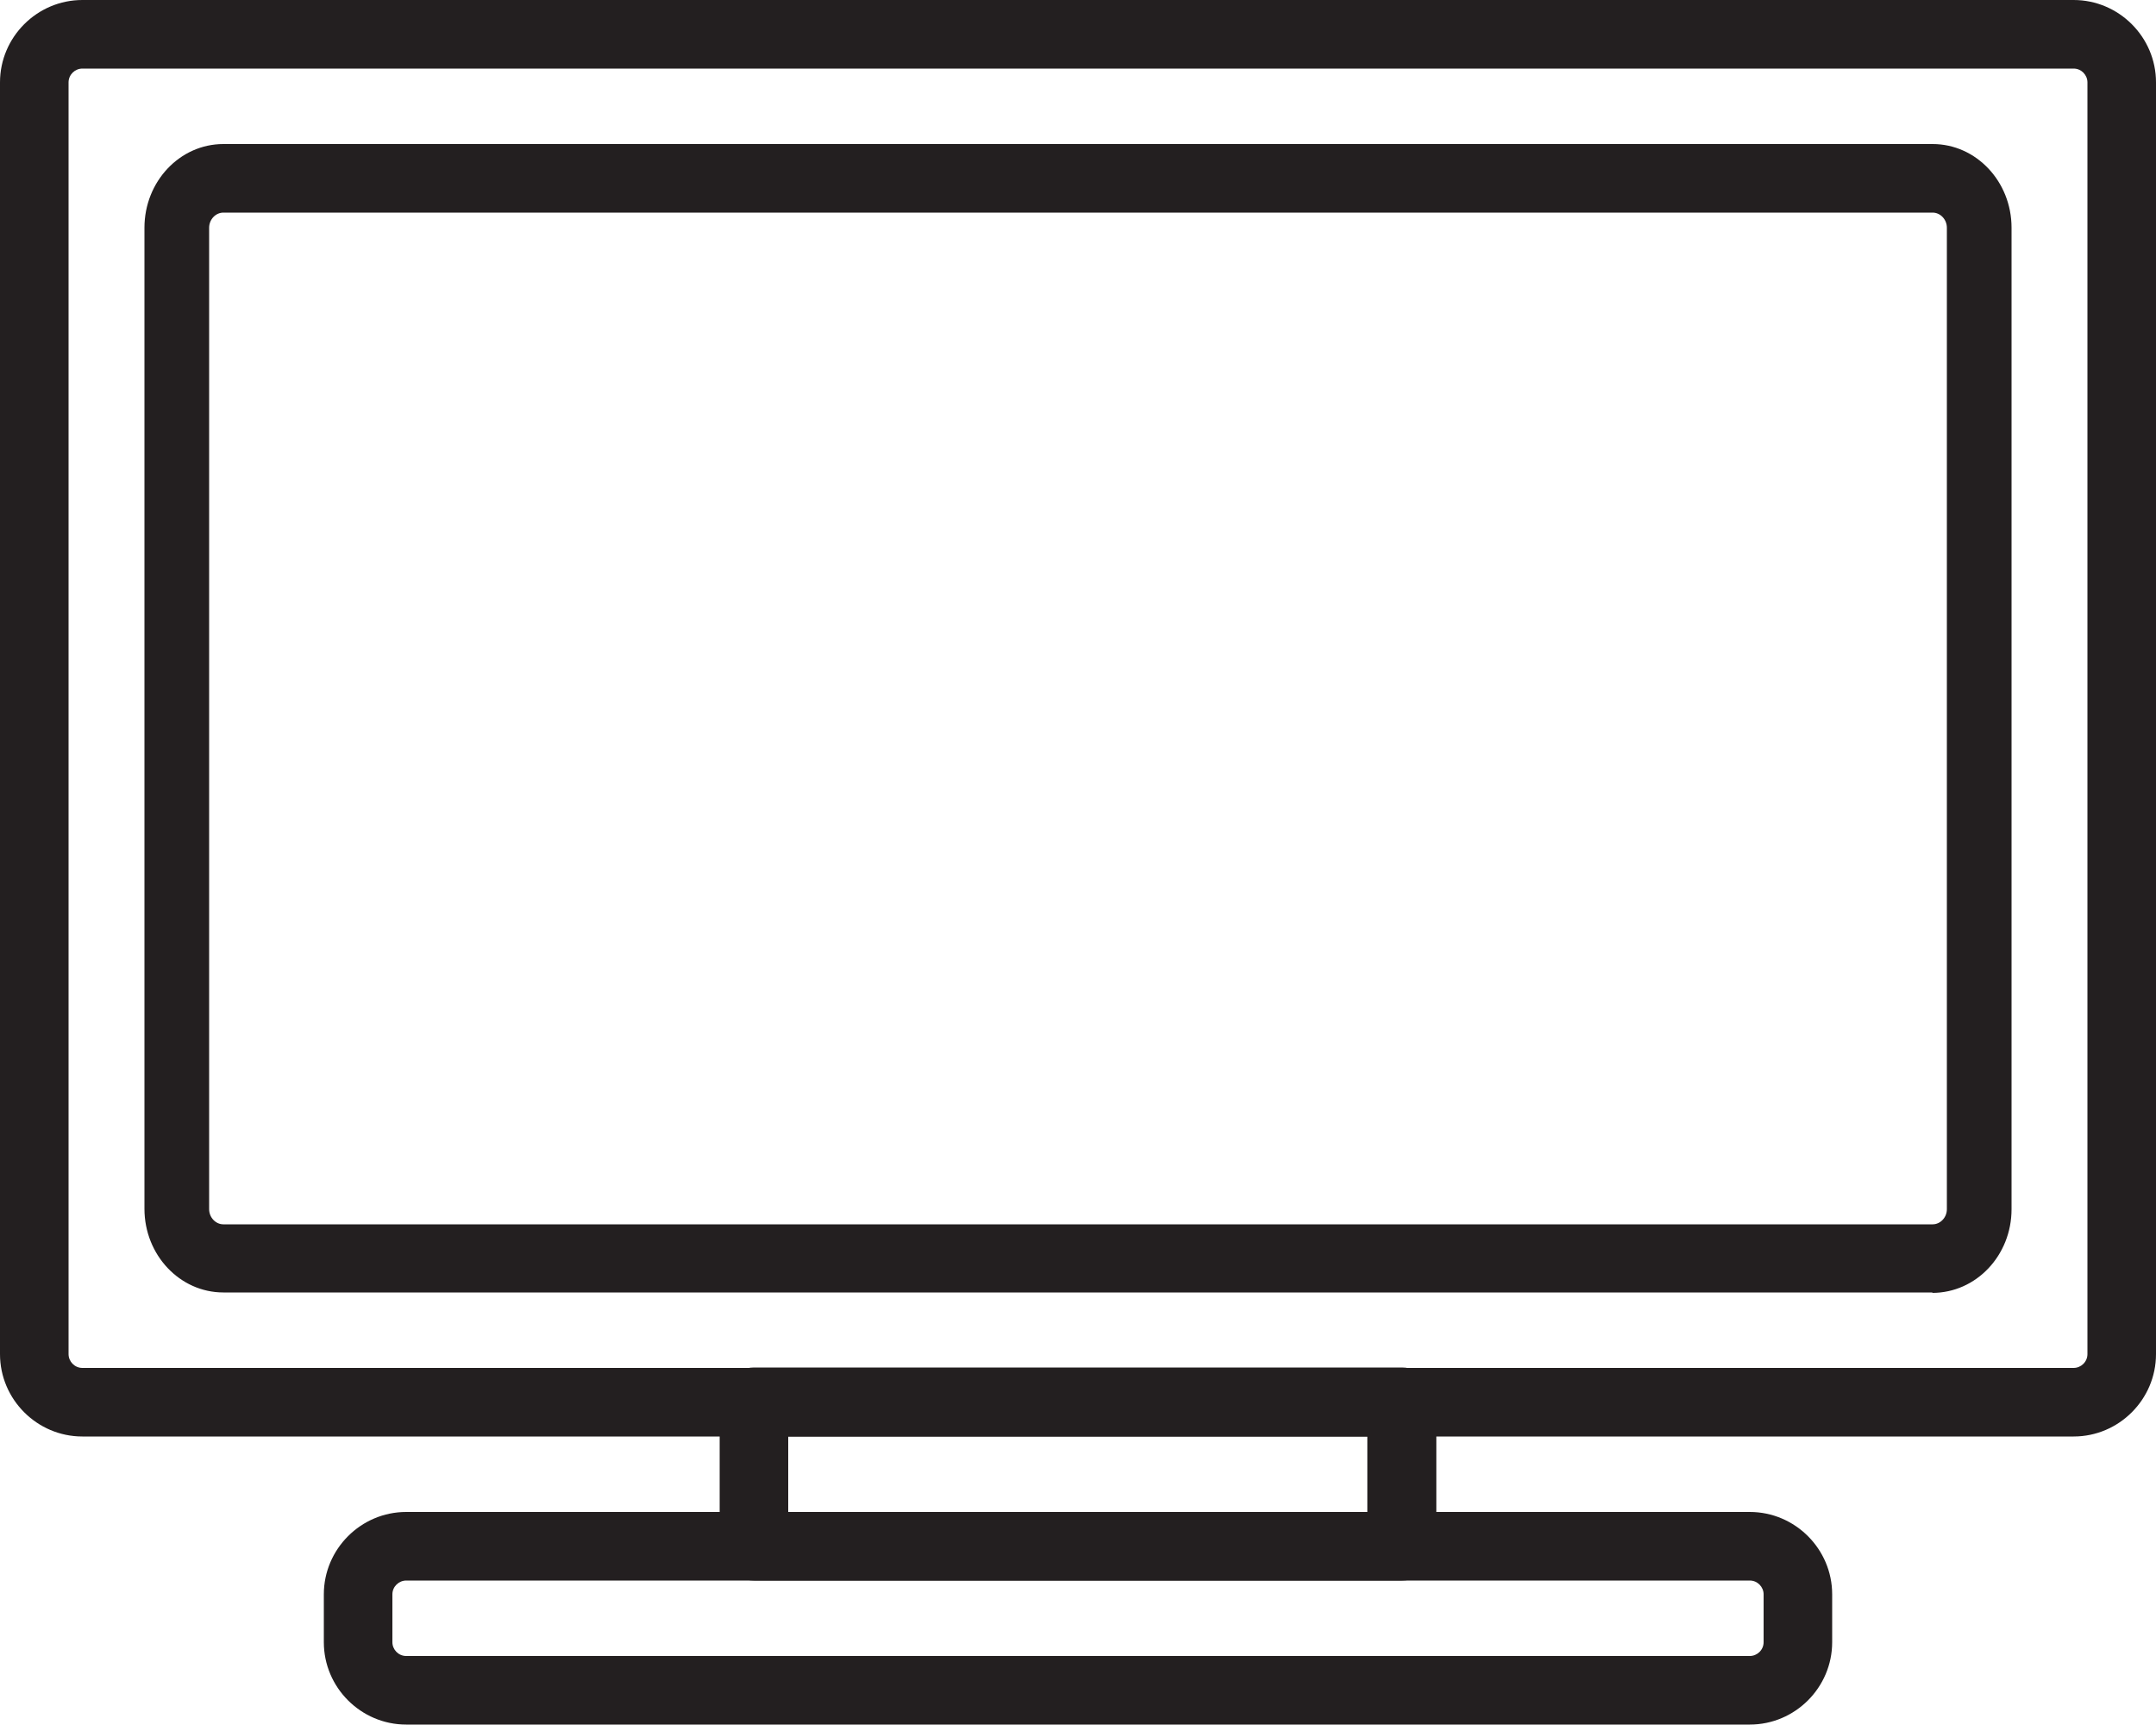 <?xml version="1.0" encoding="UTF-8"?>
<svg id="_레이어_2" data-name="레이어 2" xmlns="http://www.w3.org/2000/svg" viewBox="0 0 50 39.99">
  <defs>
    <style>
      .cls-1 {
        fill: #231f20;
        stroke-width: 0px;
      }
    </style>
  </defs>
  <g id="_레이어_1-2" data-name="레이어 1">
    <g>
      <path class="cls-1" d="M48.09,33.31H1.91c-1.05,0-1.91-.86-1.91-1.91V1.91C0,.86.86,0,1.91,0h46.18c1.05,0,1.91.86,1.91,1.91v29.49c0,1.05-.86,1.91-1.91,1.91ZM1.91,1.59c-.17,0-.32.14-.32.32v29.49c0,.17.14.32.32.32h46.18c.17,0,.32-.14.32-.32V1.91c0-.17-.14-.32-.32-.32H1.91Z"/>
      <path class="cls-1" d="M44.82,29.97H5.18c-1.01,0-1.83-.87-1.83-1.94V5.28c0-1.07.82-1.94,1.83-1.94h39.64c1.01,0,1.83.87,1.83,1.94v22.76c0,1.07-.82,1.94-1.84,1.94ZM5.18,4.93c-.18,0-.33.16-.33.35v22.76c0,.19.15.35.33.35h39.64c.18,0,.33-.16.33-.35V5.28c0-.19-.15-.35-.33-.35H5.18Z"/>
      <path class="cls-1" d="M32.51,36.65h-15.02c-.44,0-.8-.36-.8-.8v-3.34c0-.44.36-.8.8-.8h15.02c.44,0,.8.36.8.8v3.34c0,.44-.36.8-.8.8ZM18.28,35.06h13.43v-1.75h-13.43v1.75Z"/>
      <path class="cls-1" d="M40.58,39.99H9.42c-1.05,0-1.91-.86-1.91-1.91v-1.11c0-1.05.86-1.91,1.91-1.91h31.16c1.05,0,1.91.86,1.91,1.91v1.11c0,1.05-.86,1.91-1.91,1.91ZM9.42,36.65c-.17,0-.32.14-.32.32v1.11c0,.17.14.32.32.32h31.16c.17,0,.32-.14.32-.32v-1.11c0-.17-.14-.32-.32-.32H9.42Z"/>
    </g>
  </g>
</svg>